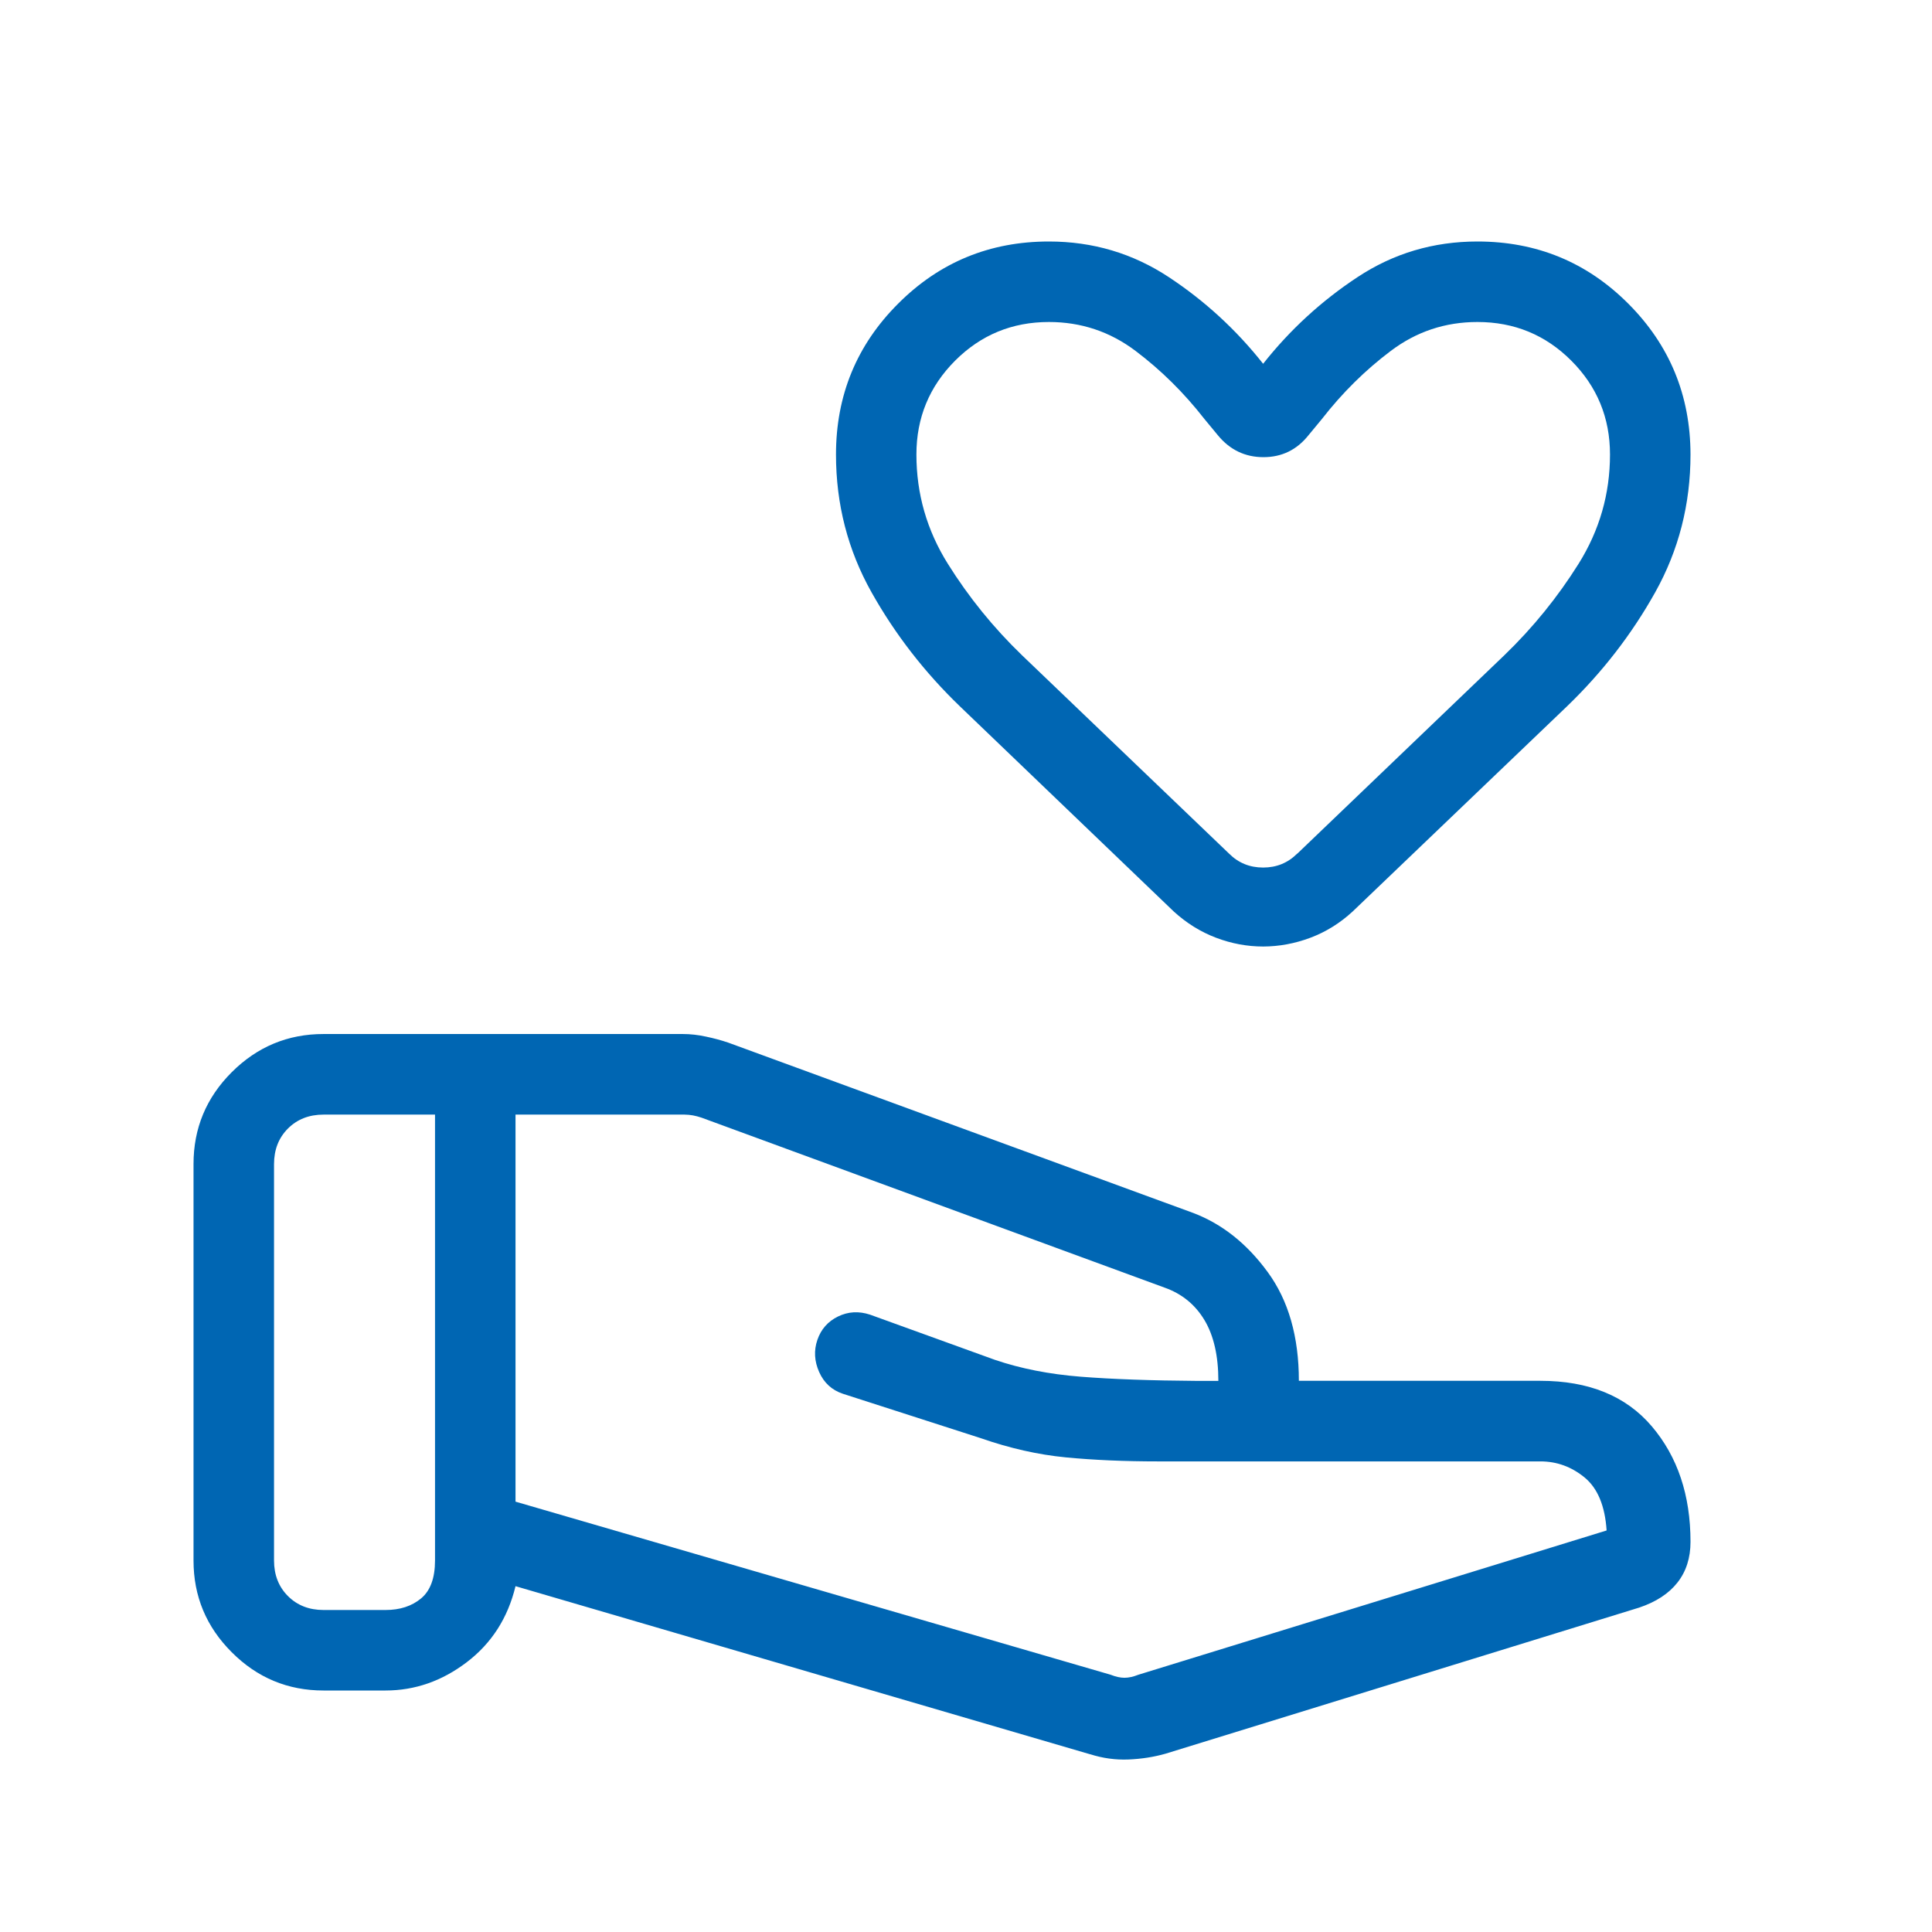 <svg viewBox="0 0 24 24" height="24" width="24" xmlns="http://www.w3.org/2000/svg"><path d="M13.796 20.804q.096.038.173.038t.173-.038l5.816-1.792q-.03-.456-.272-.657q-.244-.201-.551-.201H14.39q-.634 0-1.15-.05t-1.055-.238l-1.714-.552q-.205-.068-.295-.27t-.022-.4t.256-.29t.398-.023l1.55.561q.482.164 1.068.21q.585.046 1.449.052h.26q0-.468-.173-.756t-.493-.402l-5.754-2.112q-.057-.019-.106-.028t-.105-.01h-2.1v4.808zm-.255.988l-7.137-2.088q-.143.592-.605.944T4.789 21h-.77q-.666 0-1.14-.475q-.475-.474-.475-1.14V14.46q0-.666.474-1.14q.475-.475 1.141-.475h4.463q.14 0 .287.032q.148.031.275.074l5.779 2.117q.537.204.924.733q.388.529.388 1.352h3q.903 0 1.384.565q.481.566.481 1.435q0 .3-.162.506t-.475.311l-5.884 1.815q-.218.062-.46.072t-.479-.066M3.404 19.384q0 .27.173.443t.442.173h.77q.269 0 .442-.144t.173-.472v-5.538H4.019q-.269 0-.442.173t-.173.443zm12.288-7.626q-.298 0-.586-.109q-.287-.109-.525-.326l-2.654-2.546q-.66-.635-1.101-1.42q-.441-.786-.441-1.71q0-1.104.772-1.875Q11.928 3 13.03 3q.819 0 1.49.443t1.171 1.076q.5-.633 1.172-1.076q.67-.443 1.49-.443q1.103 0 1.874.772T21 5.646q0 .926-.438 1.711q-.439.785-1.099 1.42l-2.66 2.546q-.237.218-.525.326t-.586.109m.424-1.154l2.57-2.463q.533-.514.924-1.138q.39-.624.39-1.357q0-.684-.48-1.165T18.353 4q-.6 0-1.076.359q-.476.358-.855.845l-.167.202q-.217.273-.56.273t-.567-.273l-.167-.202q-.38-.487-.855-.845Q13.63 4 13.03 4q-.685 0-1.165.48q-.481.482-.481 1.166q0 .733.39 1.357t.923 1.138l2.571 2.463q.173.173.423.173t.423-.173m-.423-4.485" fill="#0066B3"></path></svg>